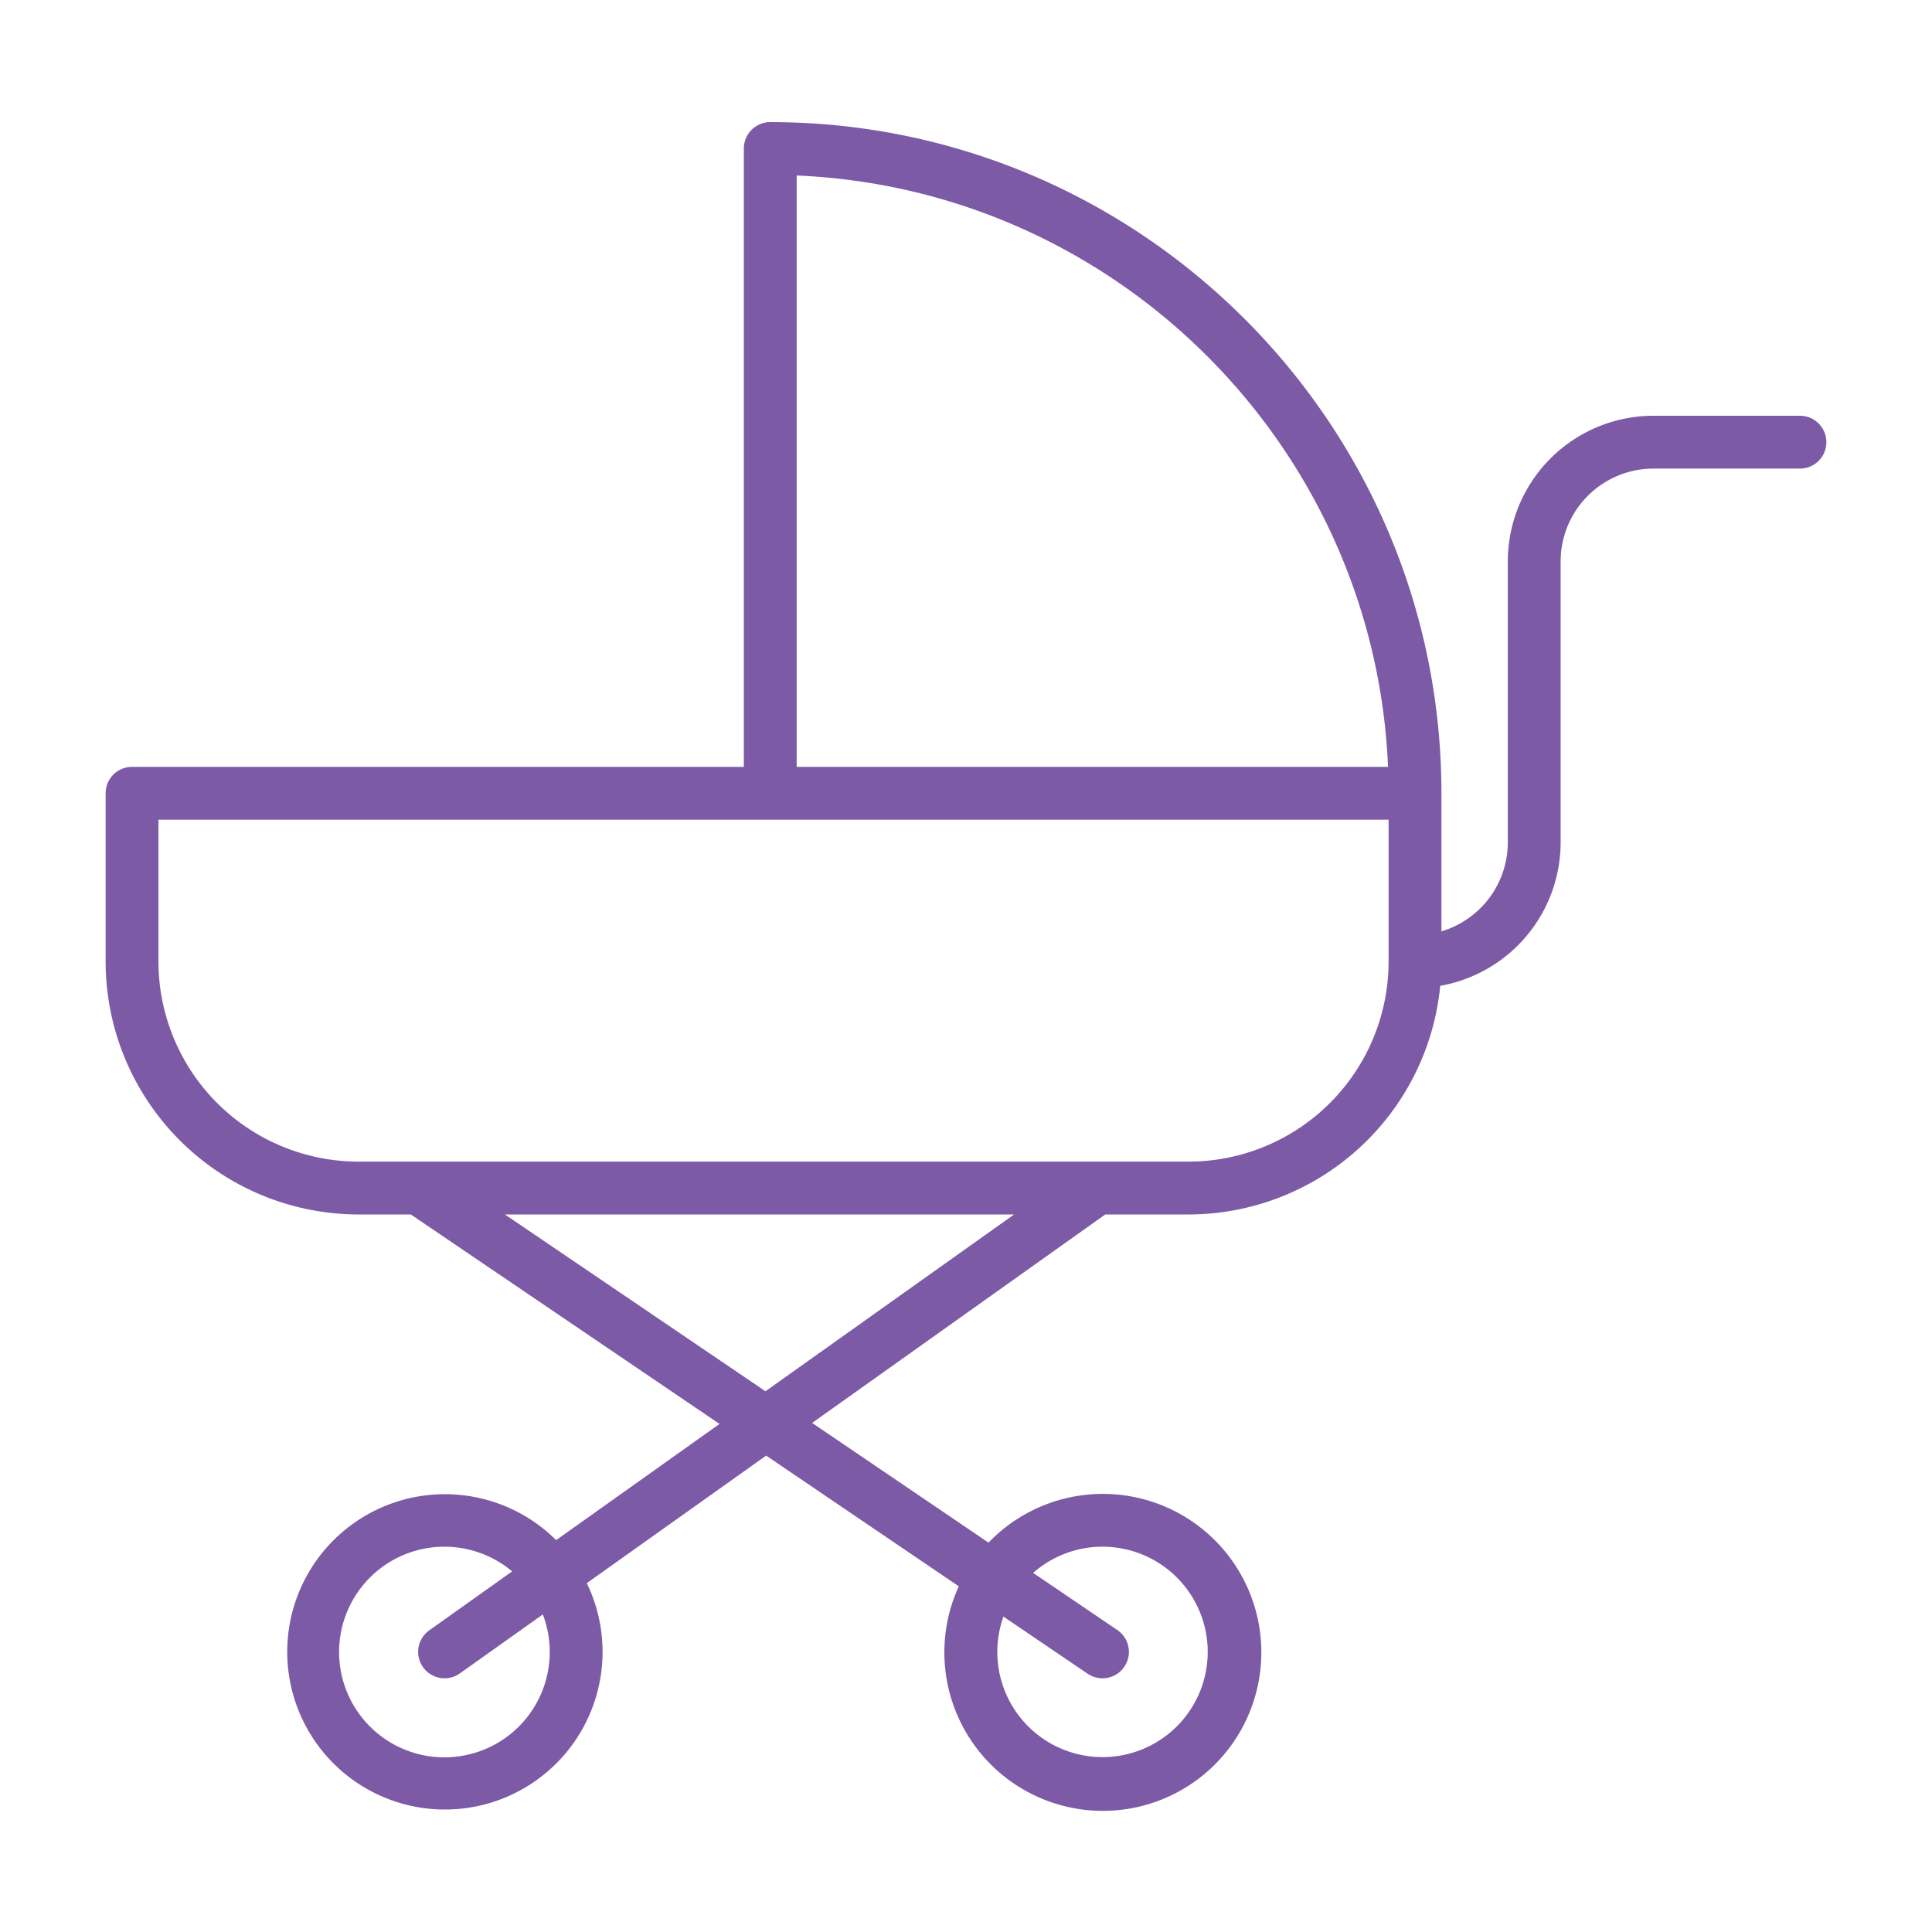 <?xml version="1.0"?>
<svg xmlns="http://www.w3.org/2000/svg" xmlns:xlink="http://www.w3.org/1999/xlink" xmlns:svgjs="http://svgjs.com/svgjs" version="1.1" width="512" height="512" x="0" y="0" viewBox="0 0 512 512" style="enable-background:new 0 0 512 512" xml:space="preserve"><g><path xmlns="http://www.w3.org/2000/svg" d="m477.008 110.179h-38.832a38.635 38.635 0 0 0 -38.592 38.592v74.48a24.633 24.633 0 0 1 -17.592 23.571v-36.594c0-98.076-79.79-177.866-177.864-177.866a7 7 0 0 0 -7 7v163.866h-162.136a7 7 0 0 0 -7 7v44.615a67.076 67.076 0 0 0 67 67h13.876l81.814 55.515-43.3 30.791a41.783 41.783 0 1 0 8.126 11.4l47.535-33.8 51.048 34.639a42 42 0 1 0 7.876-11.575l-46.749-31.722 77.691-55.246h22.082a67.088 67.088 0 0 0 66.687-60.592 38.648 38.648 0 0 0 31.905-38v-74.48a24.62 24.62 0 0 1 24.592-24.592h38.832a7 7 0 0 0 0-14zm-331.323 327.587a27.911 27.911 0 1 1 -9.956-21.33l-21.972 15.625a7 7 0 1 0 8.113 11.41l21.982-15.631a27.725 27.725 0 0 1 1.833 9.926zm146.487-27.872a27.879 27.879 0 1 1 -26.253 18.517l22.322 15.147a7 7 0 0 0 7.862-11.584l-22.309-15.138a27.754 27.754 0 0 1 18.378-6.942zm-81.044-363.384c84.8 3.58 153.137 71.915 156.717 156.718h-156.717zm-8.272 322.19-69.056-46.857h134.95zm112.136-60.858h-220a53.06 53.06 0 0 1 -53-53v-37.614h326v37.615a53.06 53.06 0 0 1 -53 53z" fill="#7c5aa6" data-original="#000000" style=""/></g></svg>
